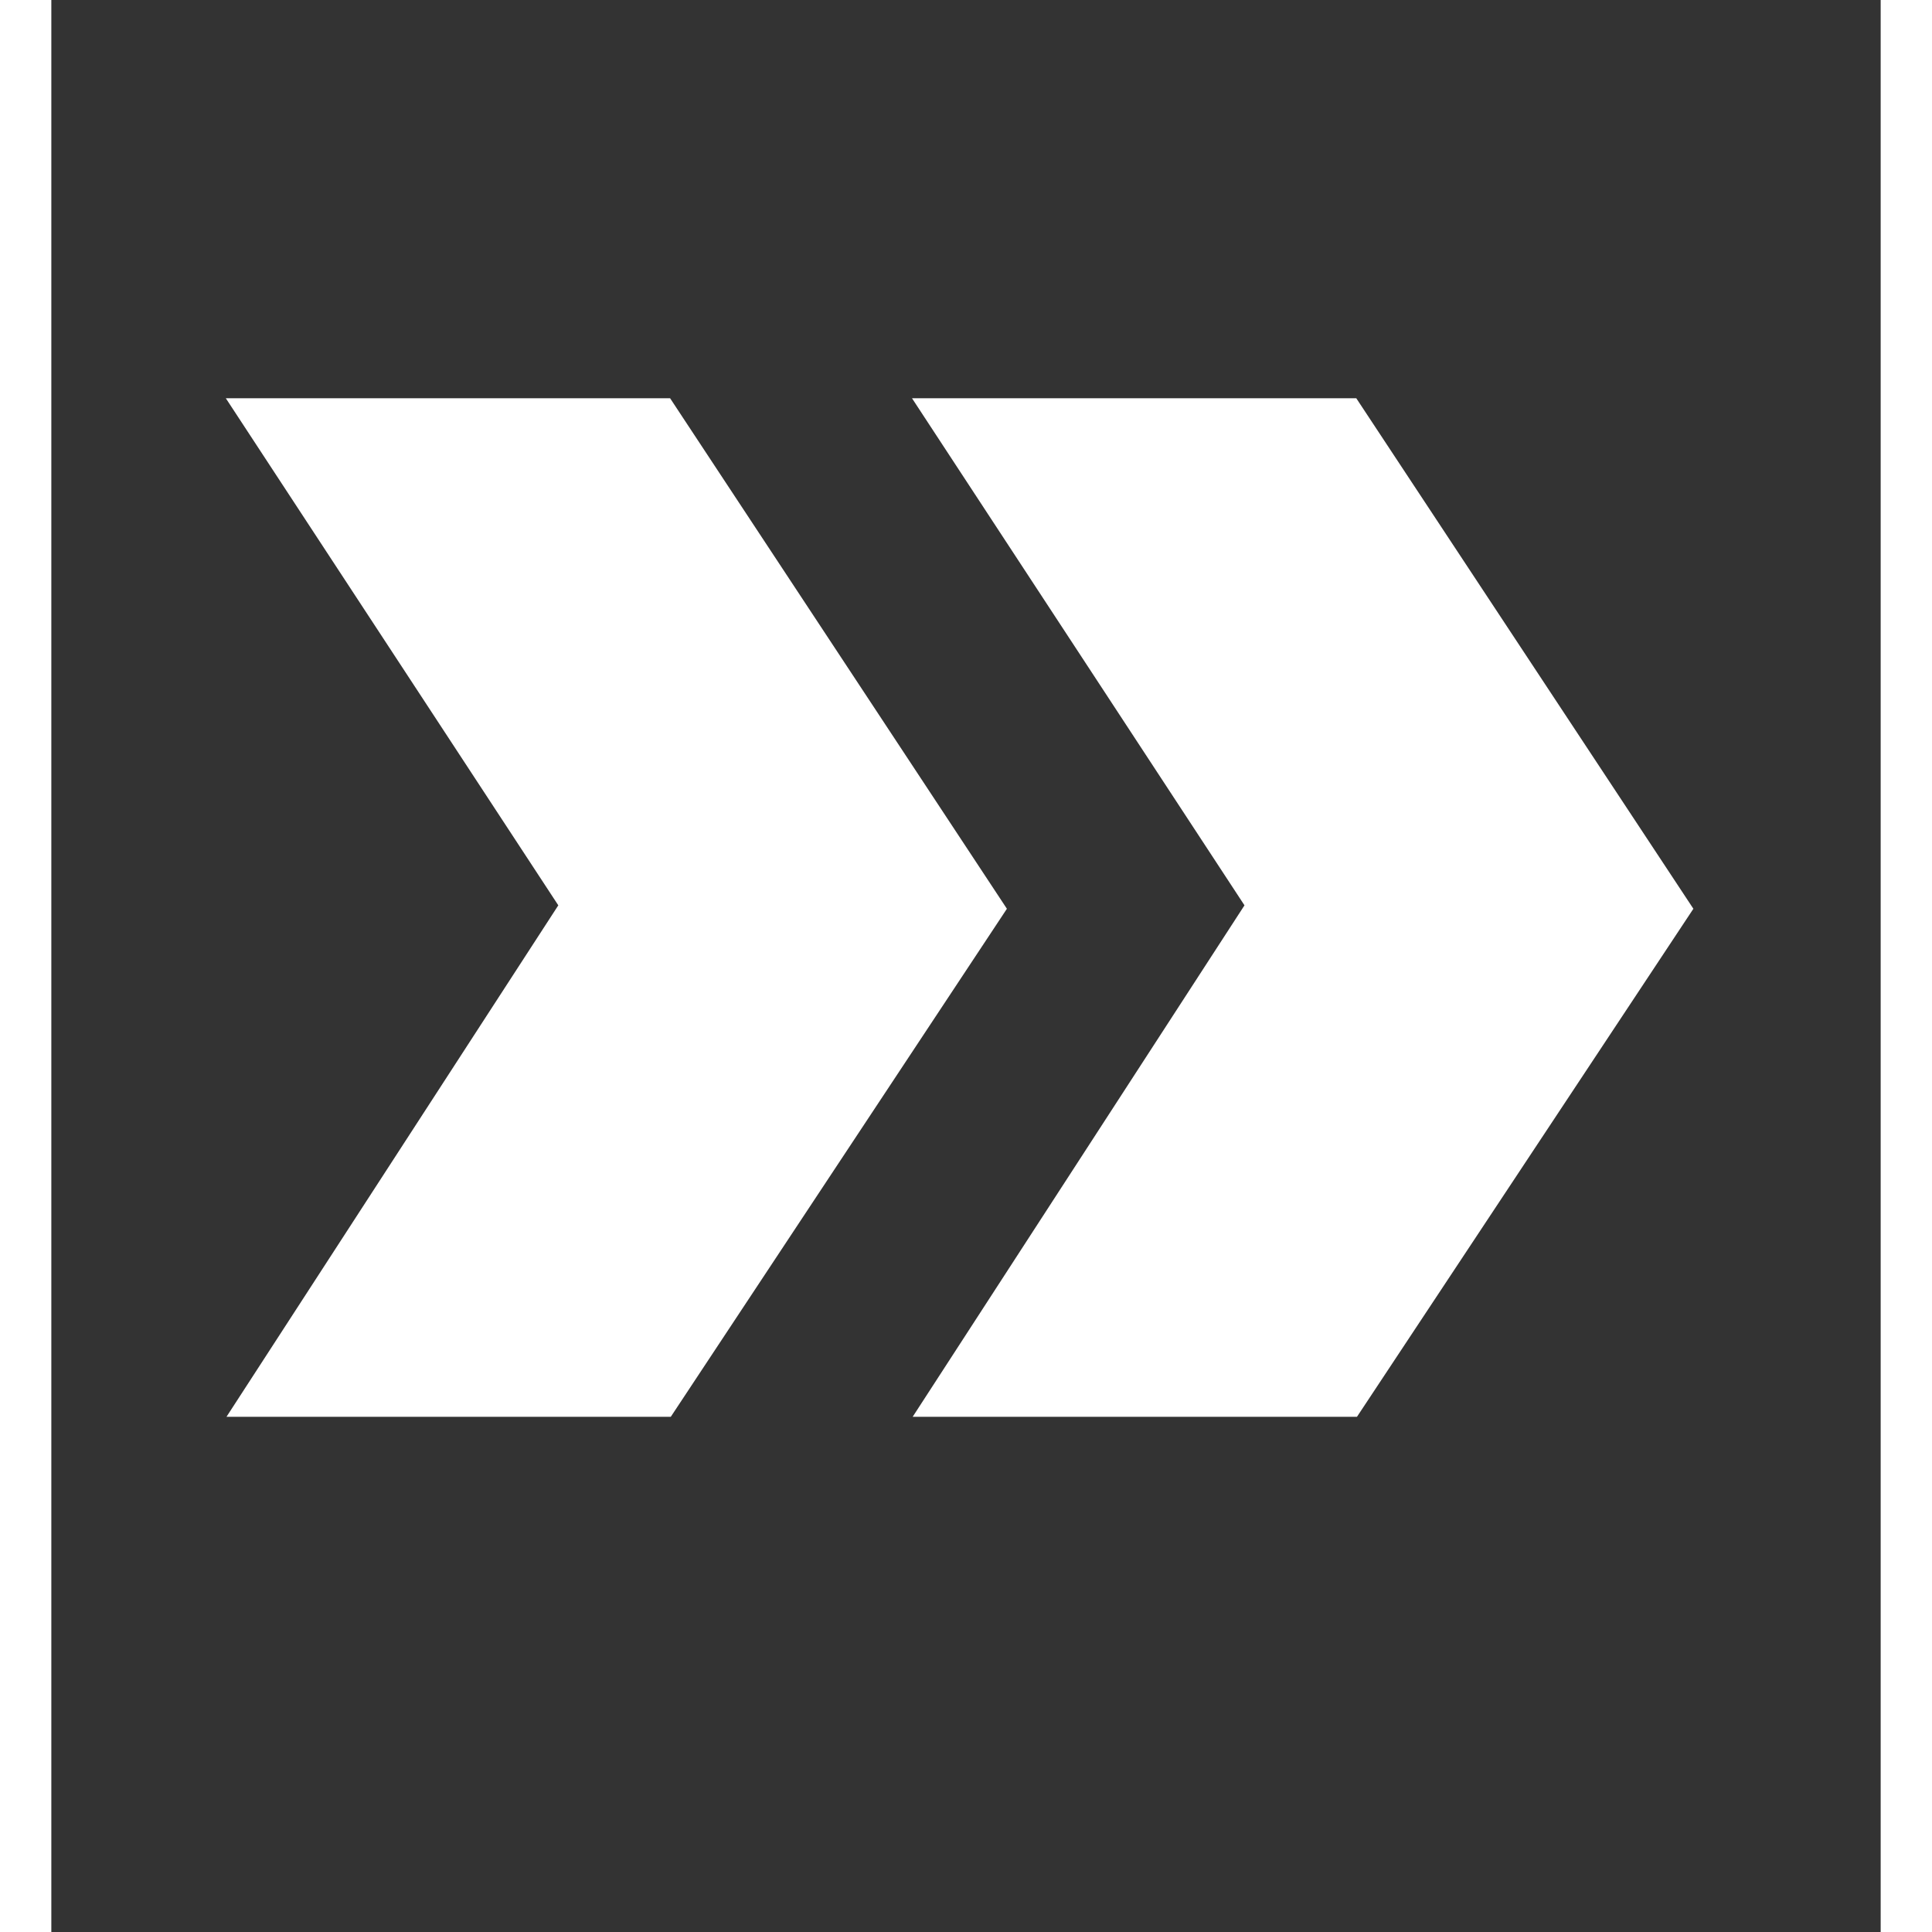 <svg xmlns="http://www.w3.org/2000/svg" xmlns:xlink="http://www.w3.org/1999/xlink" width="189" zoomAndPan="magnify" viewBox="0 0 141.12 149.04" height="189" preserveAspectRatio="xMidYMid meet" version="1.0"><rect x="0" y="0" width="141.12" height="149.04" fill="#333333" stroke="none"/><defs><clipPath id="166fcdcad1"><path d="M 66 30.711 L 126.891 30.711 L 126.891 109.297 L 66 109.297 Z M 66 30.711 " clip-rule="nonzero"/></clipPath><clipPath id="e59583261a"><path d="M 13.461 30.711 L 74 30.711 L 74 109.297 L 13.461 109.297 Z M 13.461 30.711 " clip-rule="nonzero"/></clipPath></defs><g clip-path="url(#166fcdcad1)"><path fill="#ffffff" d="M 100.668 109.375 L 66.395 109.375 L 92.043 69.84 L 66.395 30.723 L 100.668 30.723 L 126.672 70.105 Z M 100.668 109.375 " fill-opacity="1" fill-rule="nonzero"/></g><g clip-path="url(#e59583261a)"><path fill="#ffffff" d="M 47.734 109.375 L 13.461 109.375 L 39.109 69.84 L 13.461 30.723 L 47.734 30.723 L 73.715 70.105 Z M 47.734 109.375 " fill-opacity="1" fill-rule="nonzero"/></g></svg>